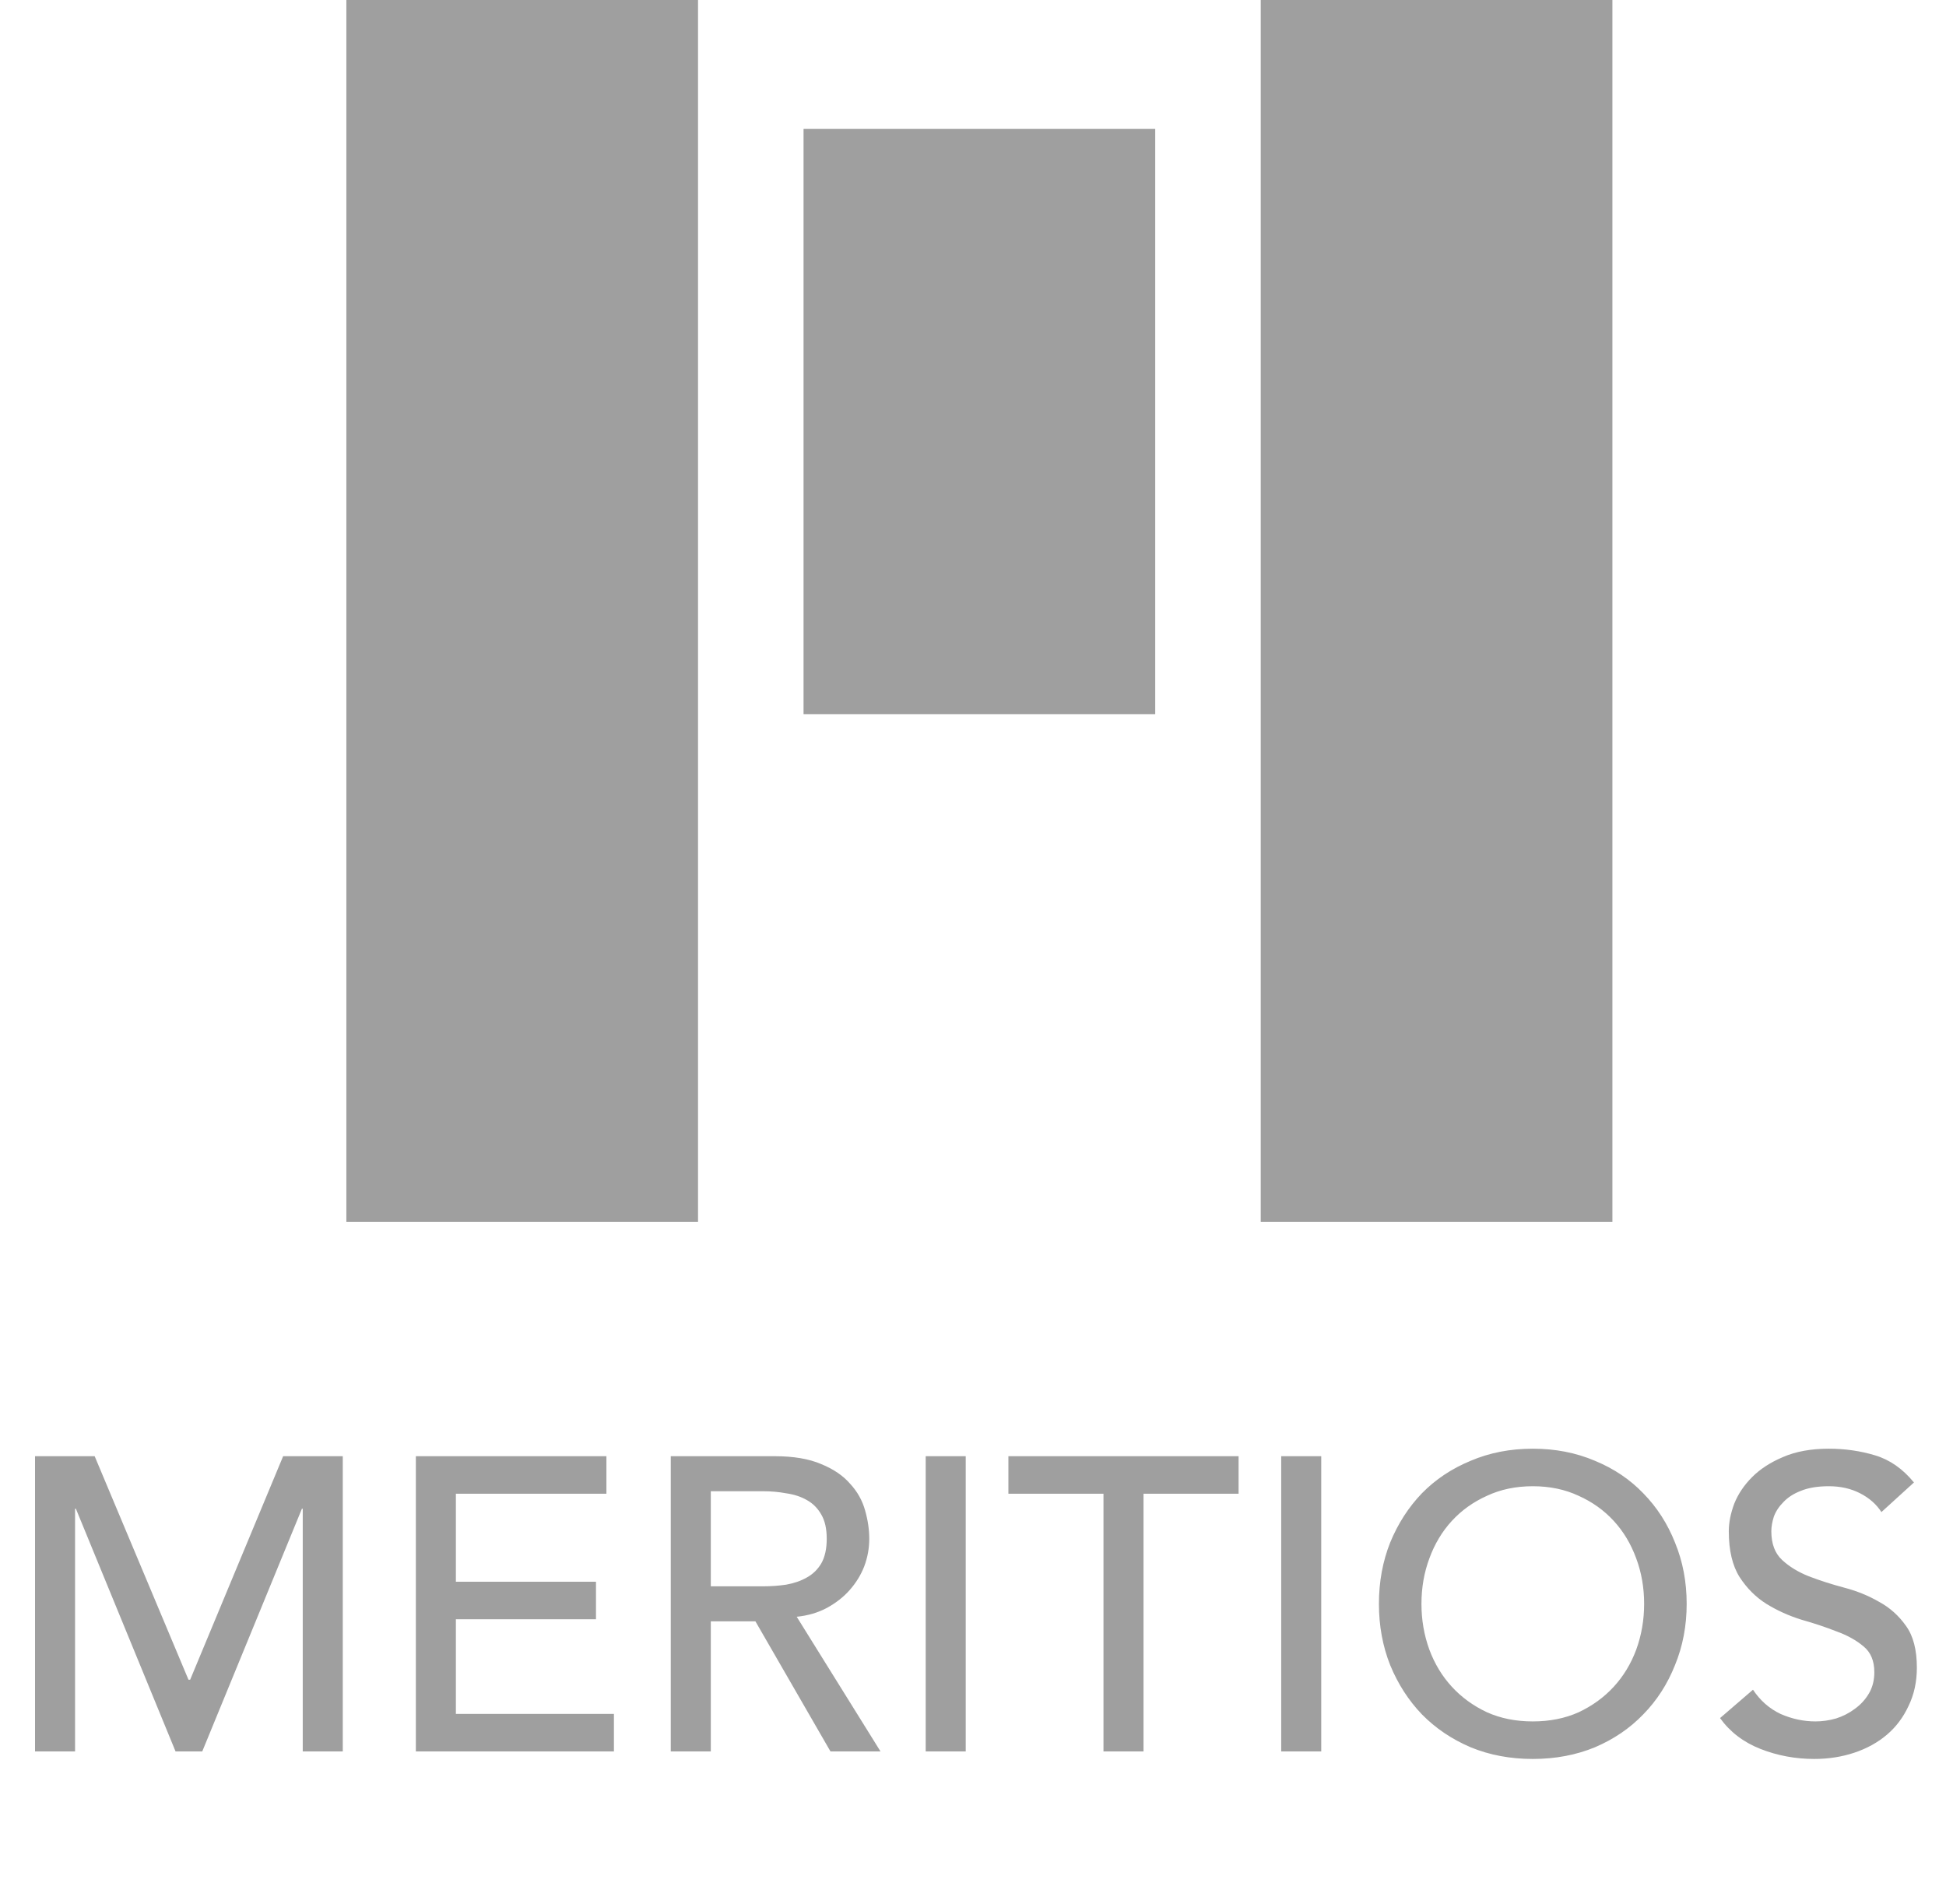 <svg width="140" height="137" viewBox="0 0 140 137" fill="none" xmlns="http://www.w3.org/2000/svg">
<path d="M50.218 0H24.918V87.91H50.218V0Z" fill="#9F9F9F"/>
<path d="M83.109 9.275H57.809V51.377H83.109V9.275Z" fill="#9F9F9F"/>
<path d="M116 0H90.7V87.91H116V0Z" fill="#9F9F9F"/>
<path d="M2.52 104.761H6.81L13.56 120.841H13.68L20.37 104.761H24.66V126.001H21.78V108.541H21.72L14.55 126.001H12.63L5.46 108.541H5.4V126.001H2.52V104.761ZM29.918 104.761H43.627V107.461H32.797V113.791H42.877V116.491H32.797V123.301H44.167V126.001H29.918V104.761ZM48.257 104.761H55.727C57.087 104.761 58.207 104.951 59.087 105.331C59.967 105.691 60.657 106.161 61.157 106.741C61.677 107.301 62.037 107.941 62.237 108.661C62.437 109.361 62.537 110.041 62.537 110.701C62.537 111.381 62.417 112.041 62.177 112.681C61.937 113.301 61.587 113.871 61.127 114.391C60.687 114.891 60.137 115.321 59.477 115.681C58.837 116.021 58.117 116.231 57.317 116.311L63.347 126.001H59.747L54.347 116.641H51.137V126.001H48.257V104.761ZM51.137 114.121H54.917C55.477 114.121 56.027 114.081 56.567 114.001C57.127 113.901 57.617 113.731 58.037 113.491C58.477 113.251 58.827 112.911 59.087 112.471C59.347 112.011 59.477 111.421 59.477 110.701C59.477 109.981 59.347 109.401 59.087 108.961C58.827 108.501 58.477 108.151 58.037 107.911C57.617 107.671 57.127 107.511 56.567 107.431C56.027 107.331 55.477 107.281 54.917 107.281H51.137V114.121ZM66.597 104.761H69.477V126.001H66.597V104.761ZM79.387 107.461H72.547V104.761H89.107V107.461H82.267V126.001H79.387V107.461ZM92.173 104.761H95.053V126.001H92.173V104.761ZM110.273 126.541C108.653 126.541 107.163 126.261 105.803 125.701C104.443 125.121 103.273 124.331 102.293 123.331C101.333 122.331 100.573 121.151 100.013 119.791C99.473 118.431 99.203 116.961 99.203 115.381C99.203 113.801 99.473 112.331 100.013 110.971C100.573 109.611 101.333 108.431 102.293 107.431C103.273 106.431 104.443 105.651 105.803 105.091C107.163 104.511 108.653 104.221 110.273 104.221C111.893 104.221 113.383 104.511 114.743 105.091C116.103 105.651 117.263 106.431 118.223 107.431C119.203 108.431 119.963 109.611 120.503 110.971C121.063 112.331 121.343 113.801 121.343 115.381C121.343 116.961 121.063 118.431 120.503 119.791C119.963 121.151 119.203 122.331 118.223 123.331C117.263 124.331 116.103 125.121 114.743 125.701C113.383 126.261 111.893 126.541 110.273 126.541ZM110.273 123.841C111.493 123.841 112.593 123.621 113.573 123.181C114.553 122.721 115.393 122.111 116.093 121.351C116.793 120.591 117.333 119.701 117.713 118.681C118.093 117.641 118.283 116.541 118.283 115.381C118.283 114.221 118.093 113.131 117.713 112.111C117.333 111.071 116.793 110.171 116.093 109.411C115.393 108.651 114.553 108.051 113.573 107.611C112.593 107.151 111.493 106.921 110.273 106.921C109.053 106.921 107.953 107.151 106.973 107.611C105.993 108.051 105.153 108.651 104.453 109.411C103.753 110.171 103.213 111.071 102.833 112.111C102.453 113.131 102.263 114.221 102.263 115.381C102.263 116.541 102.453 117.641 102.833 118.681C103.213 119.701 103.753 120.591 104.453 121.351C105.153 122.111 105.993 122.721 106.973 123.181C107.953 123.621 109.053 123.841 110.273 123.841ZM126.114 121.561C126.634 122.341 127.294 122.921 128.094 123.301C128.914 123.661 129.754 123.841 130.614 123.841C131.094 123.841 131.584 123.771 132.084 123.631C132.584 123.471 133.034 123.241 133.434 122.941C133.854 122.641 134.194 122.271 134.454 121.831C134.714 121.391 134.844 120.881 134.844 120.301C134.844 119.481 134.584 118.861 134.064 118.441C133.544 118.001 132.894 117.641 132.114 117.361C131.354 117.061 130.514 116.781 129.594 116.521C128.694 116.241 127.854 115.861 127.074 115.381C126.314 114.901 125.674 114.261 125.154 113.461C124.634 112.641 124.374 111.541 124.374 110.161C124.374 109.541 124.504 108.881 124.764 108.181C125.044 107.481 125.474 106.841 126.054 106.261C126.634 105.681 127.374 105.201 128.274 104.821C129.194 104.421 130.294 104.221 131.574 104.221C132.734 104.221 133.844 104.381 134.904 104.701C135.964 105.021 136.894 105.671 137.694 106.651L135.354 108.781C134.994 108.221 134.484 107.771 133.824 107.431C133.164 107.091 132.414 106.921 131.574 106.921C130.774 106.921 130.104 107.031 129.564 107.251C129.044 107.451 128.624 107.721 128.304 108.061C127.984 108.381 127.754 108.731 127.614 109.111C127.494 109.491 127.434 109.841 127.434 110.161C127.434 111.061 127.694 111.751 128.214 112.231C128.734 112.711 129.374 113.101 130.134 113.401C130.914 113.701 131.754 113.971 132.654 114.211C133.574 114.451 134.414 114.791 135.174 115.231C135.954 115.651 136.604 116.231 137.124 116.971C137.644 117.691 137.904 118.691 137.904 119.971C137.904 120.991 137.704 121.911 137.304 122.731C136.924 123.551 136.404 124.241 135.744 124.801C135.084 125.361 134.304 125.791 133.404 126.091C132.504 126.391 131.544 126.541 130.524 126.541C129.164 126.541 127.874 126.301 126.654 125.821C125.434 125.341 124.464 124.601 123.744 123.601L126.114 121.561Z" fill="#9F9F9F"/>
</svg>
